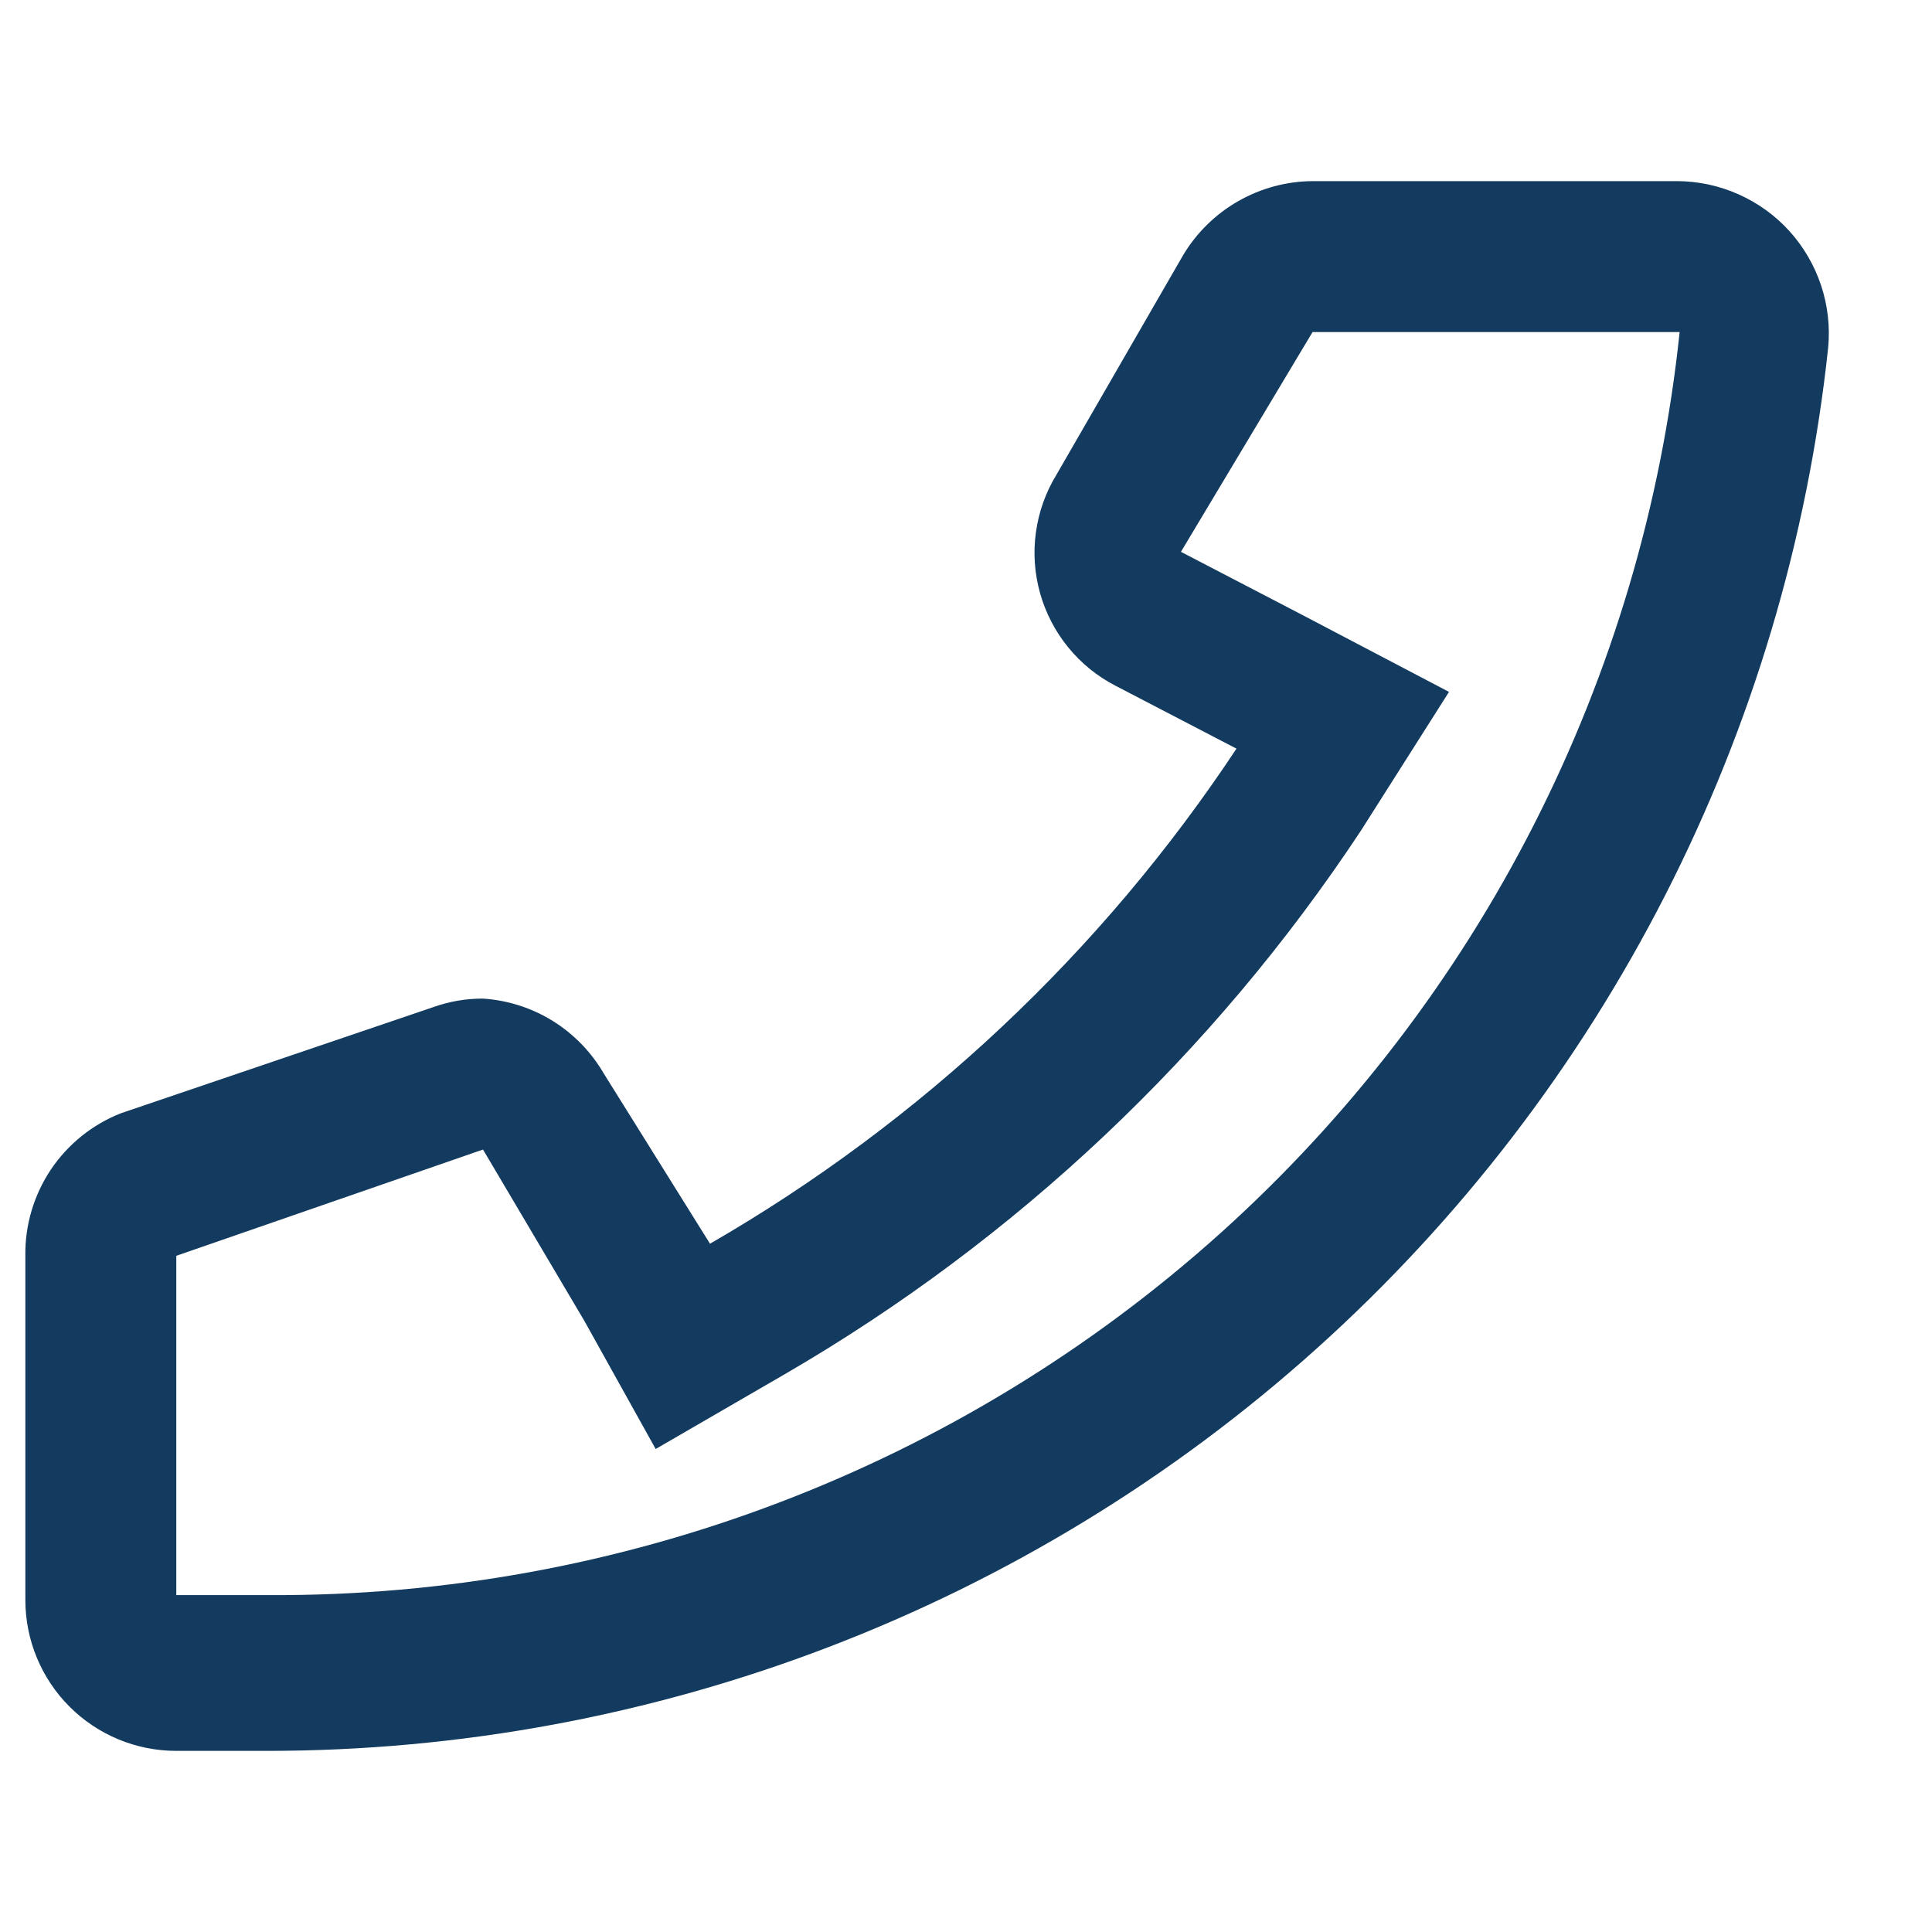 <svg width="24" height="24" viewBox="0 0 24 24" fill="none" xmlns="http://www.w3.org/2000/svg">
<path d="M16.365 4.125H20.865C20.414 8.432 18.383 12.418 15.165 15.315C11.921 18.232 7.707 19.836 3.345 19.815H2.19V15.6L6 14.28L7.26 16.41L8.145 18L9.75 17.07C12.623 15.402 15.072 13.092 16.905 10.32L18 8.595L16.17 7.635L14.67 6.855L16.305 4.125M16.305 2.25C15.981 2.252 15.664 2.338 15.383 2.498C15.102 2.658 14.867 2.888 14.7 3.165L13.125 5.895C12.991 6.113 12.904 6.357 12.869 6.61C12.833 6.863 12.851 7.121 12.92 7.368C12.989 7.614 13.108 7.844 13.27 8.042C13.431 8.24 13.632 8.403 13.86 8.52L15.36 9.3C13.685 11.829 11.446 13.934 8.82 15.45L7.5 13.335C7.345 13.069 7.128 12.845 6.866 12.682C6.604 12.52 6.307 12.425 6 12.405C5.79 12.404 5.582 12.44 5.385 12.51L1.5 13.83C1.146 13.97 0.843 14.214 0.631 14.53C0.42 14.847 0.309 15.22 0.315 15.6V19.875C0.315 20.372 0.512 20.849 0.864 21.201C1.215 21.552 1.692 21.75 2.19 21.75H3.315C8.129 21.751 12.773 19.972 16.354 16.754C19.935 13.536 22.199 9.107 22.71 4.32C22.735 4.058 22.705 3.794 22.622 3.545C22.539 3.295 22.405 3.066 22.229 2.871C22.053 2.676 21.837 2.521 21.597 2.414C21.357 2.307 21.098 2.251 20.835 2.25H16.305Z" fill="#133B5F"/>
</svg>
